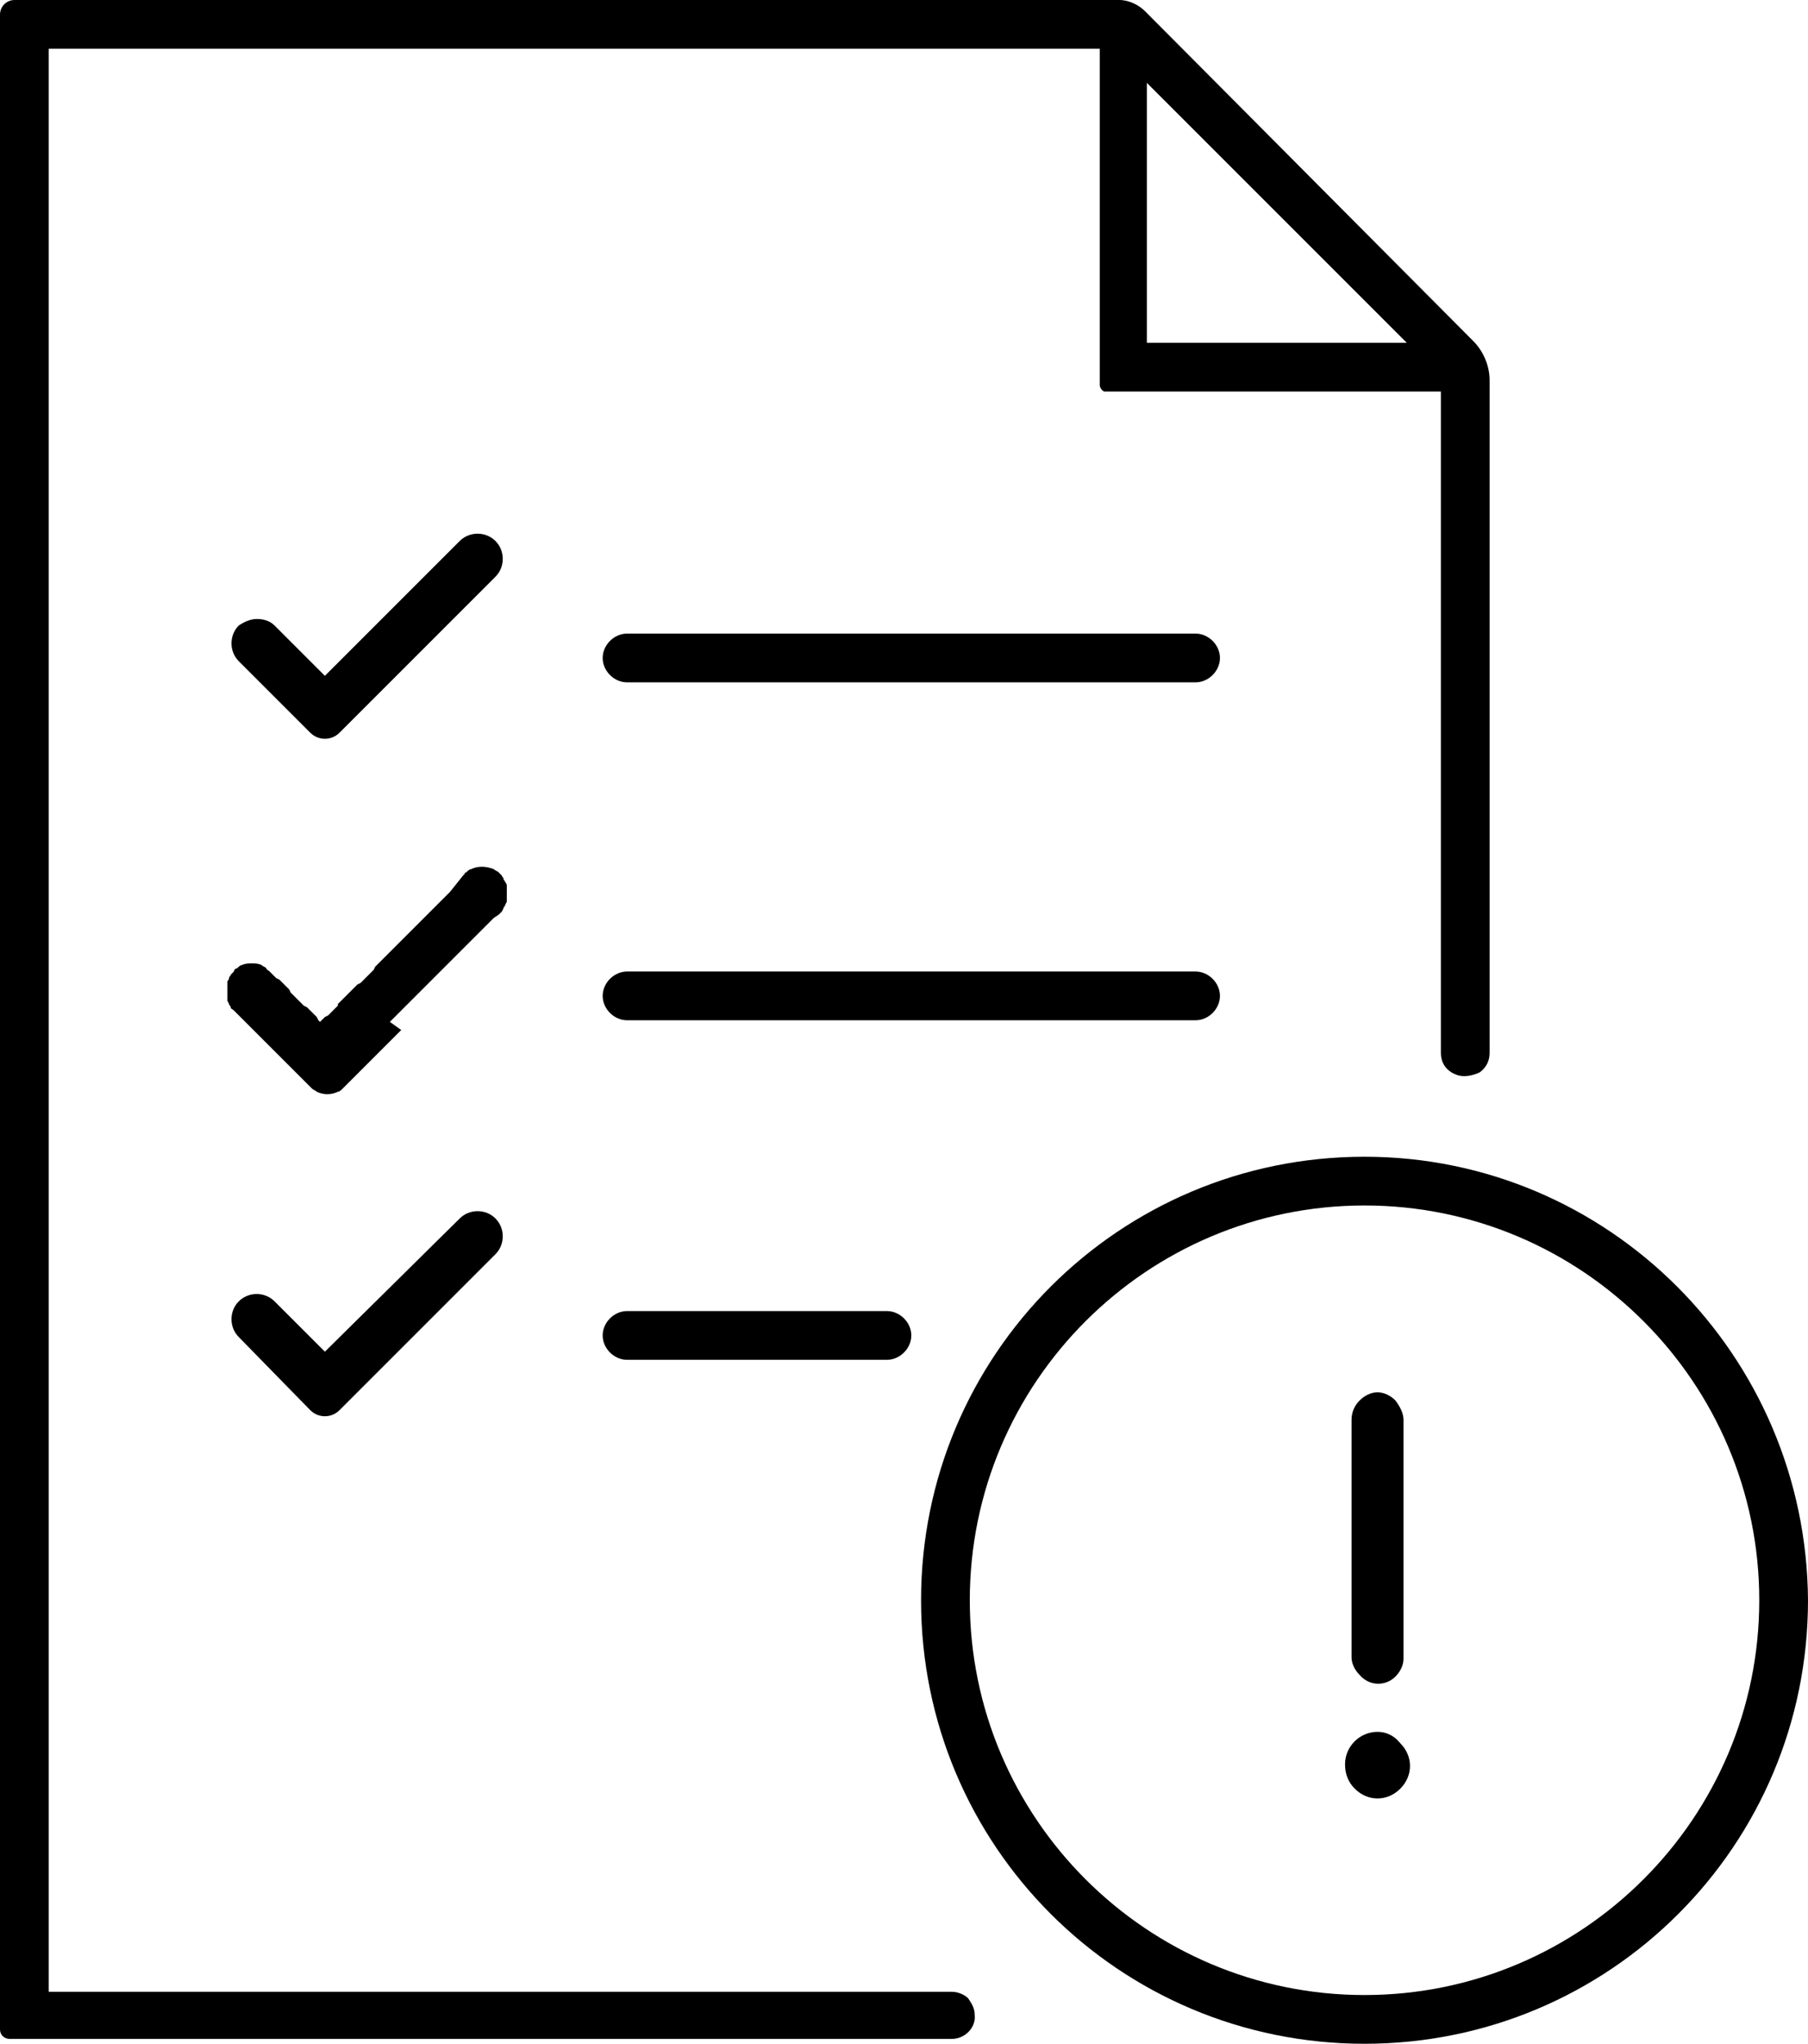 <?xml version="1.0" encoding="UTF-8"?>
<svg id="Ebene_1" data-name="Ebene 1" xmlns="http://www.w3.org/2000/svg" viewBox="0 0 111.3 125.8">
  <g id="konditionen">
    <path d="M58.6,122.6H3V3h64.7v20.7c0,.2.2.4.3.4h20.7v40.7c0,.7.4,1.2,1.1,1.4.4.1.9,0,1.3-.2.4-.3.6-.7.6-1.2V23.4c0-.9-.4-1.8-1-2.4L70.5.7c-.4-.4-1-.7-1.6-.7H.9C.4,0,0,.4,0,.9h0v124c0,.4.3.6.6.6h58c.8,0,1.5-.7,1.4-1.5,0-.4-.2-.7-.4-1-.2-.2-.6-.4-1-.4ZM70.6,5.1l16,16h-16V5.1Z"/>
    <path d="M19.1,45.1c.5.5,1.3.5,1.8,0l9.6-9.6c.6-.6.6-1.6,0-2.2-.6-.6-1.6-.6-2.2,0l-8.3,8.3-3.1-3.1c-.3-.3-.7-.4-1.1-.4s-.8.2-1.1.4c-.6.6-.6,1.6,0,2.2l4.4,4.4Z"/>
    <path d="M14,60.4v.6h0v.6l.1.2c0,.1.1.1.1.2s.1.1.2.2h0l.2.2.2.2.2.2.2.2.2.2.2.2.2.2.2.2.2.2.2.2.2.2.2.2.2.2.2.2.2.2.2.2.2.2.2.2.2.2.2.2.2.2.2.2.2.2.2.2h0c.1.1.2.1.3.2.4.2.9.2,1.3,0,.1,0,.2-.1.3-.2h0l.2-.2.2-.2.2-.2.2-.2.2-.2.2-.2.2-.2.2-.2.2-.2.2-.2.2-.2.2-.2.2-.2.2-.2.2-.2.2-.2.2-.2.2-.2-.7-.5.2-.2.2-.2.2-.2.2-.2.2-.2.2-.2.2-.2.2-.2.2-.2.2-.2.2-.2.2-.2.2-.2.2-.2.2-.2.2-.2.2-.2.2-.2.2-.2.2-.2.2-.2.2-.2.2-.2.2-.2.2-.2.2-.2.2-.2.2-.2.2-.2.2-.2.2-.2.2-.2.3-.2.1-.1.1-.1.1-.2c0-.1.1-.1.1-.2l.1-.2v-1q0-.1-.1-.2c0-.1-.1-.1-.1-.2s-.1-.1-.1-.2l-.1-.1-.1-.1c-.1-.1-.2-.1-.3-.2-.5-.2-1-.2-1.4,0-.1,0-.2.1-.3.2,0,0-.1,0-.1.1l-.1.1-.8,1-.2.2-.2.2-.2.2-.1.1-.2.2-.2.2-.2.2-.2.2-.2.2-.2.2-.1.1-.2.2-.2.2-.2.2-.1.1-.2.2-.2.2-.2.2-.2.2-.2.2-.2.2-.1.1-.2.2-.2.2-.2.2-.1.2-.2.2-.2.2-.2.2-.2.2-.2.1-.2.2-.2.2-.2.2-.2.2-.2.2-.2.2v.1s-.2.2-.2.2l-.2.2-.2.2-.2.1-.2.2-.1.1-.1-.1-.1-.2-.2-.2-.2-.2-.2-.2-.2-.1-.2-.2-.2-.2-.2-.2-.2-.2-.1-.2-.2-.2-.2-.2-.2-.2-.2-.1-.2-.2-.2-.2h0c-.1-.1-.2-.1-.2-.2-.1-.1-.2-.1-.3-.2-.2-.1-.4-.1-.6-.1s-.4,0-.6.1c-.1,0-.2.1-.3.2-.1,0-.2.1-.2.2h0q-.1.1-.2.2c0,.1-.1.1-.1.2,0,0,0,.1-.1.2Z"/>
    <path d="M19.1,86.8c.5.5,1.3.5,1.8,0l9.6-9.6c.6-.6.6-1.6,0-2.2h0c-.6-.6-1.6-.6-2.2,0l-8.3,8.2-3.1-3.1c-.6-.6-1.6-.6-2.2,0-.6.6-.6,1.6,0,2.2h0l4.4,4.5Z"/>
    <path d="M73.6,39h-35c-.8,0-1.5.7-1.5,1.5s.7,1.5,1.5,1.5h35c.8,0,1.5-.7,1.5-1.5s-.7-1.5-1.5-1.5Z"/>
    <path d="M75.1,61.3c0-.8-.7-1.5-1.5-1.5h-35c-.8,0-1.5.7-1.5,1.5s.7,1.5,1.5,1.5h35c.8,0,1.5-.7,1.5-1.5Z"/>
    <path d="M38.6,80.7c-.8,0-1.5.7-1.5,1.5s.7,1.5,1.5,1.5h16c.8,0,1.5-.7,1.5-1.5s-.7-1.5-1.5-1.5h-16Z"/>
    <path d="M84,71.2c-15.1,0-27.3,12.2-27.3,27.3s12.2,27.3,27.3,27.3,27.3-12.2,27.3-27.3h0c-.1-15.1-12.3-27.3-27.3-27.3ZM84,122.8c-13.4,0-24.3-10.9-24.3-24.3s10.9-24.3,24.3-24.3,24.3,10.9,24.3,24.3h0c0,13.4-10.9,24.3-24.3,24.3Z"/>
    <path d="M84.8,106.6c-1.1,0-2,.9-2,2,0,.6.2,1.1.6,1.5s.9.6,1.4.6,1-.2,1.4-.6.6-.9.6-1.4-.2-1-.6-1.4c-.4-.5-.9-.7-1.4-.7Z"/>
    <path d="M85.9,103.2c.3-.3.5-.7.5-1.1v-14.7c0-.4-.2-.8-.5-1.2-.3-.3-.7-.5-1.1-.5s-.8.2-1.1.5c-.3.3-.5.7-.5,1.2v14.6c0,.4.2.8.5,1.1.6.7,1.6.7,2.2.1h0Z"/>
  </g>
</svg>